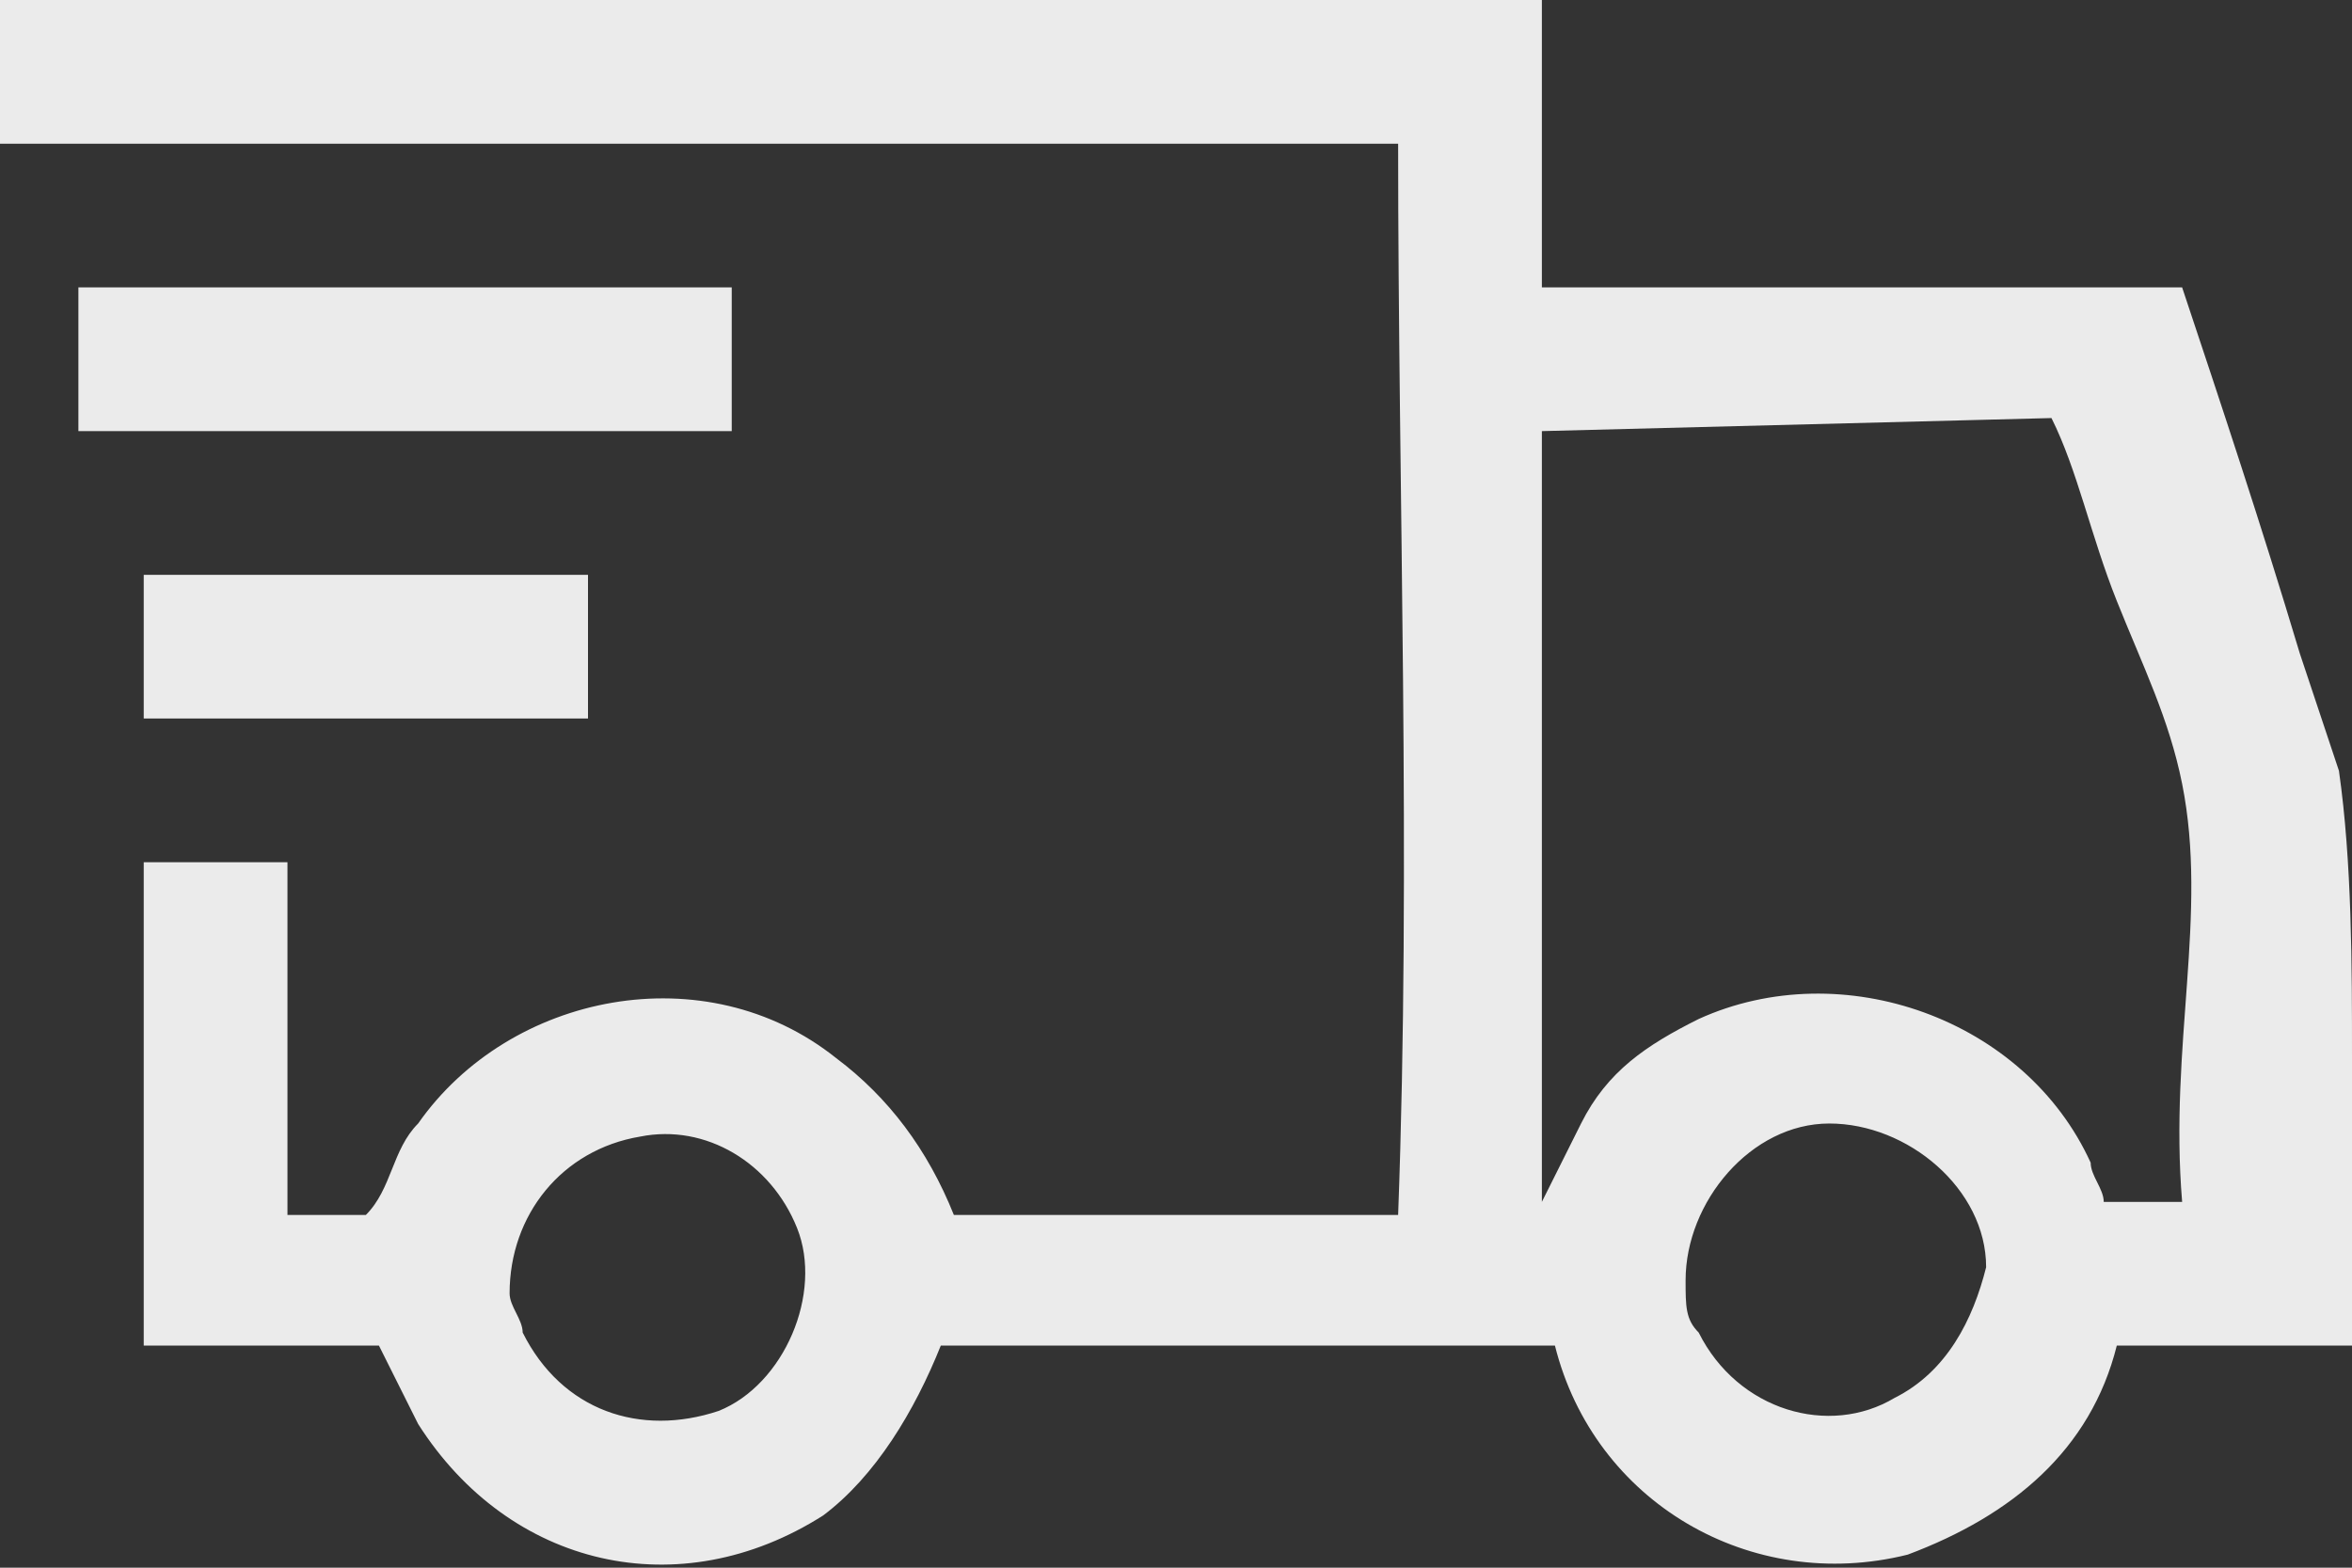 <?xml version="1.0" encoding="UTF-8"?> <!-- Generator: Adobe Illustrator 21.0.0, SVG Export Plug-In . SVG Version: 6.00 Build 0) --> <svg xmlns="http://www.w3.org/2000/svg" xmlns:xlink="http://www.w3.org/1999/xlink" id="Livello_1" x="0px" y="0px" viewBox="0 0 18 12" style="enable-background:new 0 0 18 12;" xml:space="preserve"><rect x="0" y="0" width="18" height="12" fill="#333333" stroke="none"/> <style type="text/css"> .st0{opacity:0.9;fill:#FFFFFF;enable-background:new ;} </style> <path id="Track_order_icon" class="st0" d="M11.8,0v2.2h4.9C17,3.1,17.3,4,17.6,5c0.1,0.3,0.2,0.6,0.3,0.9C18,6.6,18,7.4,18,8.1v2.2 h-1.8c-0.2,0.8-0.8,1.3-1.6,1.6c-1.2,0.3-2.4-0.4-2.7-1.6H7.2c-0.2,0.5-0.5,1-0.9,1.3c-1.1,0.7-2.4,0.4-3.1-0.7 c-0.1-0.2-0.2-0.4-0.3-0.6H1.1V6.6h1.1v2.7c0.2,0,0.4,0,0.6,0C3,9.1,3,8.8,3.2,8.6c0.7-1,2.2-1.3,3.2-0.5c0.4,0.3,0.7,0.7,0.9,1.2 h3.4c0.1-2.7,0-5.5,0-8.2H0V0H11.8z M11.8,3.3c0,2,0,4,0,5.9c0.1-0.2,0.2-0.4,0.3-0.6c0.2-0.4,0.5-0.6,0.9-0.8c1.1-0.5,2.5,0,3,1.1 c0,0.1,0.1,0.2,0.1,0.3h0.6c-0.1-1.2,0.2-2.2,0-3.2c-0.1-0.5-0.3-0.9-0.5-1.4c-0.2-0.5-0.3-1-0.5-1.4L11.8,3.3 C11.8,3.3,11.8,3.3,11.8,3.3L11.8,3.3z M4,10.2c0.3,0.6,0.9,0.8,1.5,0.6C6,10.6,6.3,9.9,6.1,9.4C5.9,8.9,5.4,8.6,4.9,8.7 c-0.6,0.1-1,0.6-1,1.2C3.9,10,4,10.1,4,10.2z M13,10.2c0.3,0.6,1,0.8,1.5,0.5c0.4-0.2,0.6-0.6,0.7-1c0-0.6-0.6-1.1-1.2-1.1 c-0.6,0-1.1,0.6-1.1,1.2C12.9,10,12.9,10.1,13,10.2z M0.6,2.2h5v1.1h-5C0.6,2.9,0.6,2.5,0.6,2.2z M4.5,4.4v1.1H1.1 c0-0.4,0-0.7,0-1.1H4.5z"></path> </svg> 